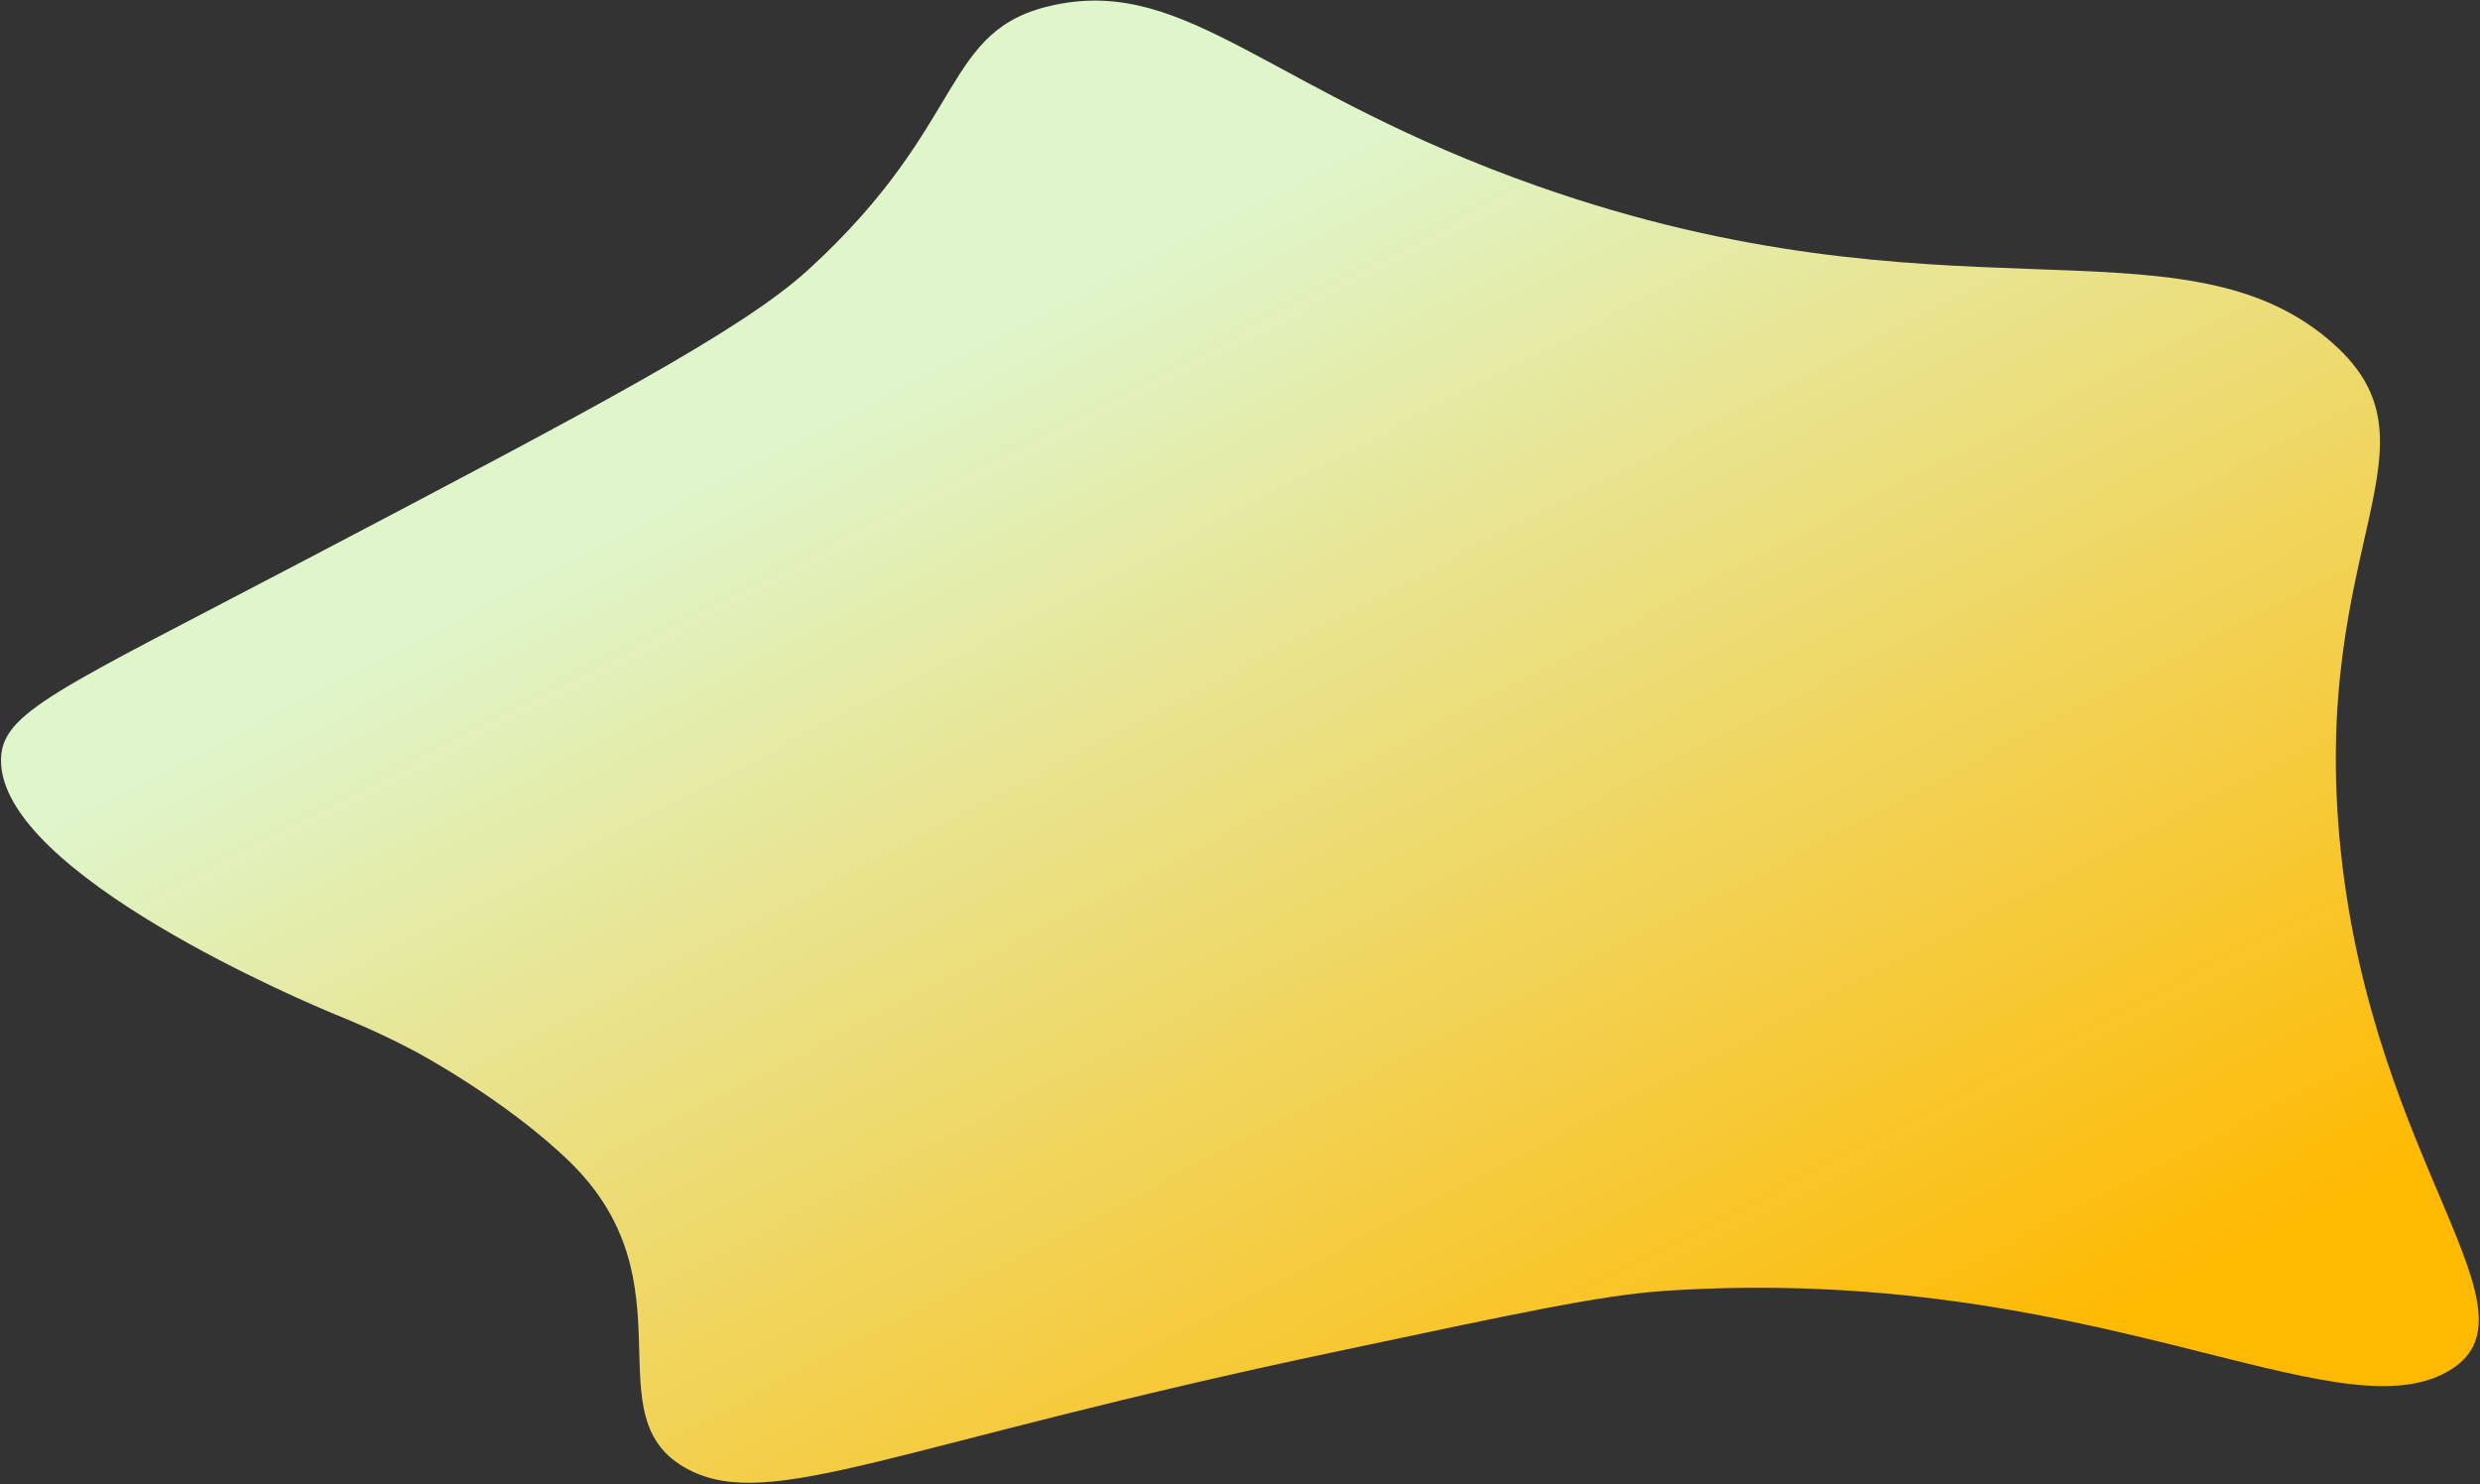 <svg width="1116" height="668" viewBox="0 0 1116 668" fill="none" xmlns="http://www.w3.org/2000/svg">
<rect x="0" y="0" width="1116" height="668" fill="#333333" stroke="none"/>
<path d="M150.32 456.28C139.526 451.83 0.284 393.379 0.445 342.091C0.519 320.465 25.346 310.804 138.794 251.255C268.409 183.226 333.819 148.654 363.608 121.49C436.697 54.827 422.925 12.781 475.046 2.106C534.959 -10.169 571.833 41.554 692.168 83.86C874.735 148.034 980.033 95.833 1047.64 152.634C1104.11 200.093 1038.39 243.052 1053.41 383.617C1068.52 525.155 1146.87 591.323 1101.45 617.189C1050.29 646.323 940.417 568.415 749.822 580.858C719.339 582.852 680.232 591.608 601.87 608.107C402.776 650.018 347.106 680.719 309.811 661.313C265.196 638.095 312.963 577.54 256.015 522.465C227.094 494.496 186.846 473.155 186.846 473.155C169.774 464.106 156.114 458.668 150.333 456.288L150.32 456.28Z" fill="url(#paint0_linear_270_1050)"/>
<defs>
<linearGradient id="paint0_linear_270_1050" x1="427.672" y1="161.569" x2="718.773" y2="722.287" gradientUnits="userSpaceOnUse">
<stop stop-color="#DFF5CA"/>
<stop offset="1" stop-color="#FFB900"/>
</linearGradient>
</defs>
</svg>
